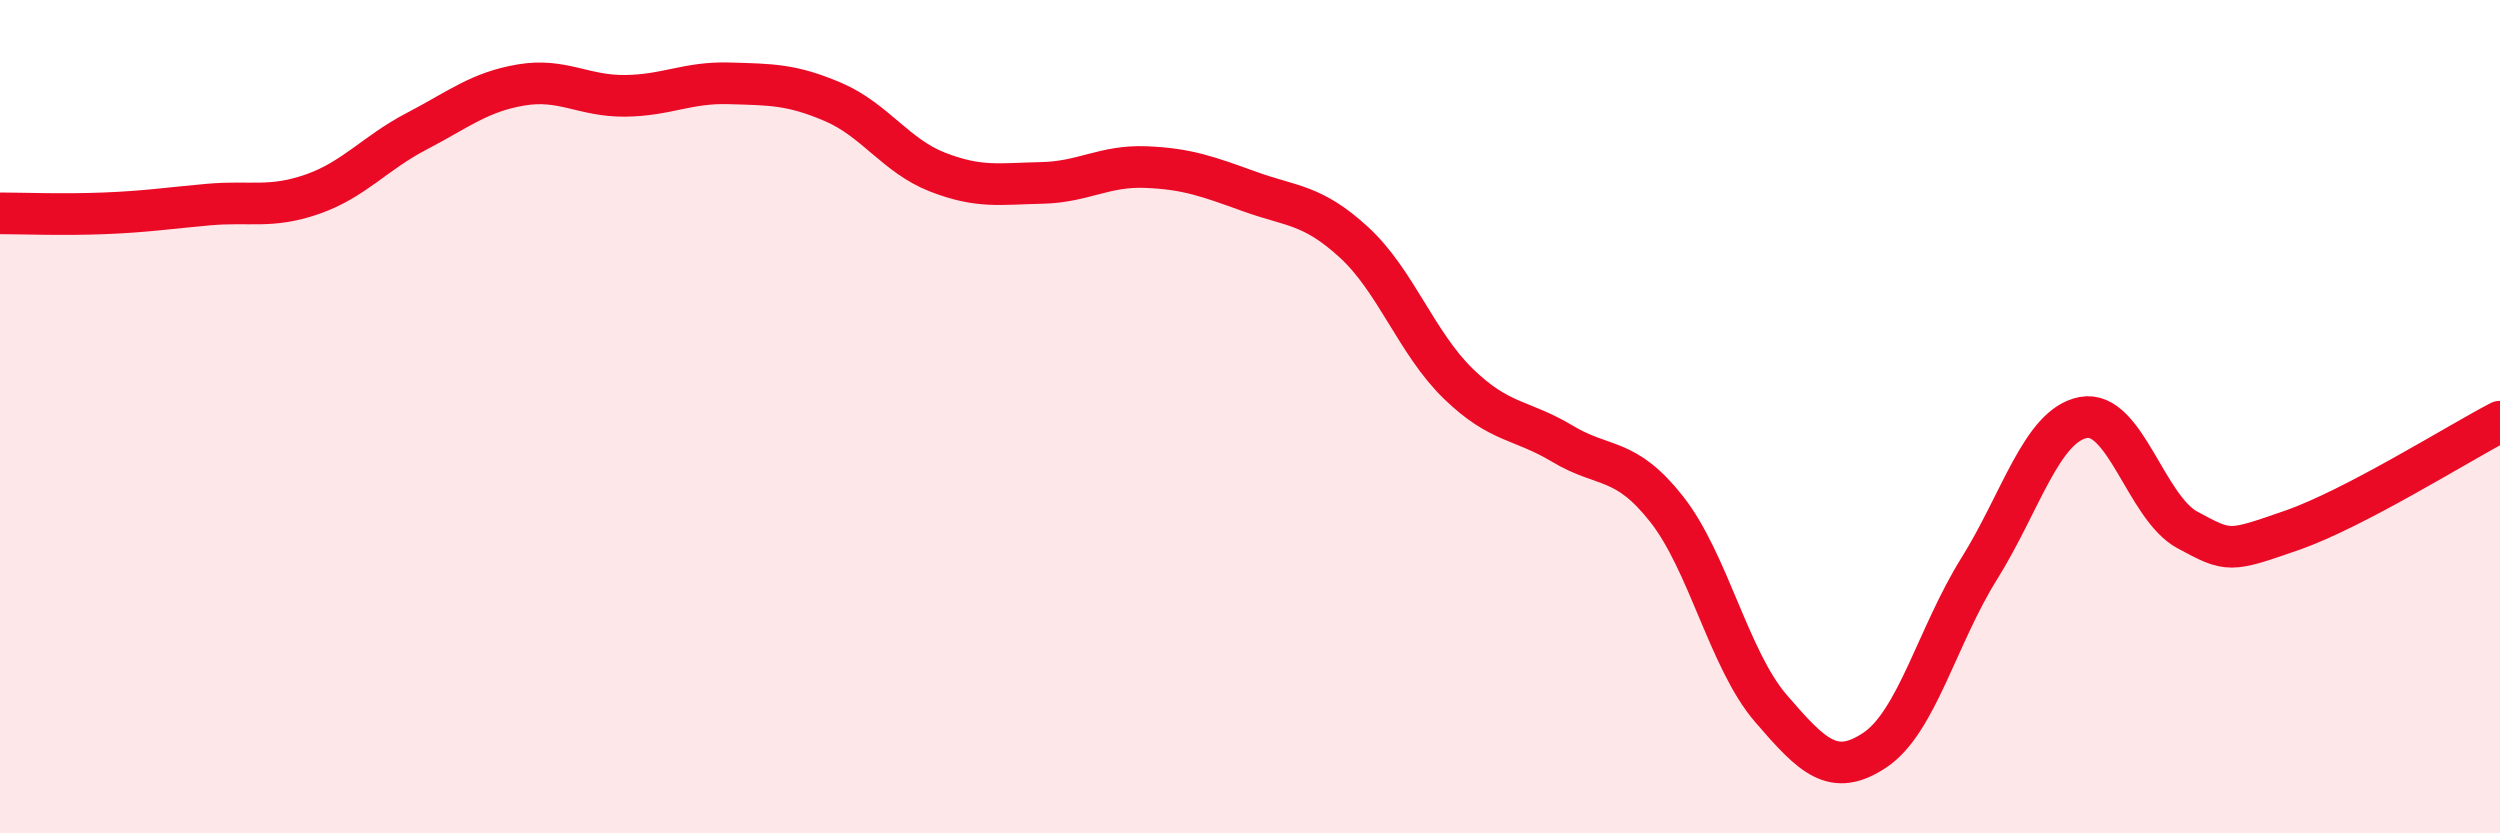 
    <svg width="60" height="20" viewBox="0 0 60 20" xmlns="http://www.w3.org/2000/svg">
      <path
        d="M 0,5.12 C 0.5,5.12 1.5,5.16 2.5,5.12 C 3.5,5.08 4,5 5,4.91 C 6,4.82 6.5,5.01 7.5,4.66 C 8.5,4.31 9,3.67 10,3.15 C 11,2.63 11.5,2.21 12.5,2.04 C 13.5,1.87 14,2.31 15,2.3 C 16,2.29 16.5,1.97 17.5,2 C 18.5,2.03 19,2.02 20,2.45 C 21,2.88 21.5,3.74 22.5,4.13 C 23.5,4.52 24,4.41 25,4.39 C 26,4.37 26.5,3.97 27.5,4.01 C 28.5,4.05 29,4.24 30,4.6 C 31,4.96 31.5,4.9 32.5,5.82 C 33.5,6.74 34,8.24 35,9.21 C 36,10.18 36.5,10.05 37.5,10.65 C 38.5,11.25 39,10.95 40,12.22 C 41,13.49 41.5,15.84 42.5,17 C 43.5,18.16 44,18.67 45,18 C 46,17.33 46.5,15.25 47.5,13.65 C 48.5,12.05 49,10.21 50,10.02 C 51,9.83 51.5,12.18 52.5,12.72 C 53.5,13.26 53.5,13.25 55,12.73 C 56.5,12.21 59,10.64 60,10.12L60 20L0 20Z"
        fill="#EB0A25"
        opacity="0.1"
        stroke-linecap="round"
        stroke-linejoin="round"
      />
      <path
        d="M 0,5.12 C 0.5,5.12 1.5,5.16 2.5,5.12 C 3.5,5.08 4,5 5,4.91 C 6,4.82 6.5,5.01 7.5,4.66 C 8.5,4.31 9,3.67 10,3.15 C 11,2.63 11.5,2.21 12.5,2.04 C 13.5,1.87 14,2.31 15,2.3 C 16,2.29 16.5,1.97 17.5,2 C 18.5,2.03 19,2.02 20,2.45 C 21,2.88 21.5,3.74 22.5,4.13 C 23.5,4.52 24,4.41 25,4.39 C 26,4.37 26.5,3.97 27.5,4.01 C 28.5,4.05 29,4.24 30,4.6 C 31,4.96 31.5,4.9 32.5,5.82 C 33.5,6.74 34,8.24 35,9.21 C 36,10.18 36.5,10.05 37.5,10.65 C 38.5,11.25 39,10.95 40,12.22 C 41,13.49 41.5,15.84 42.5,17 C 43.5,18.16 44,18.67 45,18 C 46,17.33 46.5,15.25 47.5,13.65 C 48.5,12.05 49,10.21 50,10.02 C 51,9.83 51.5,12.18 52.5,12.72 C 53.5,13.26 53.5,13.25 55,12.73 C 56.5,12.21 59,10.64 60,10.12"
        stroke="#EB0A25"
        stroke-width="1"
        fill="none"
        stroke-linecap="round"
        stroke-linejoin="round"
      />
    </svg>
  